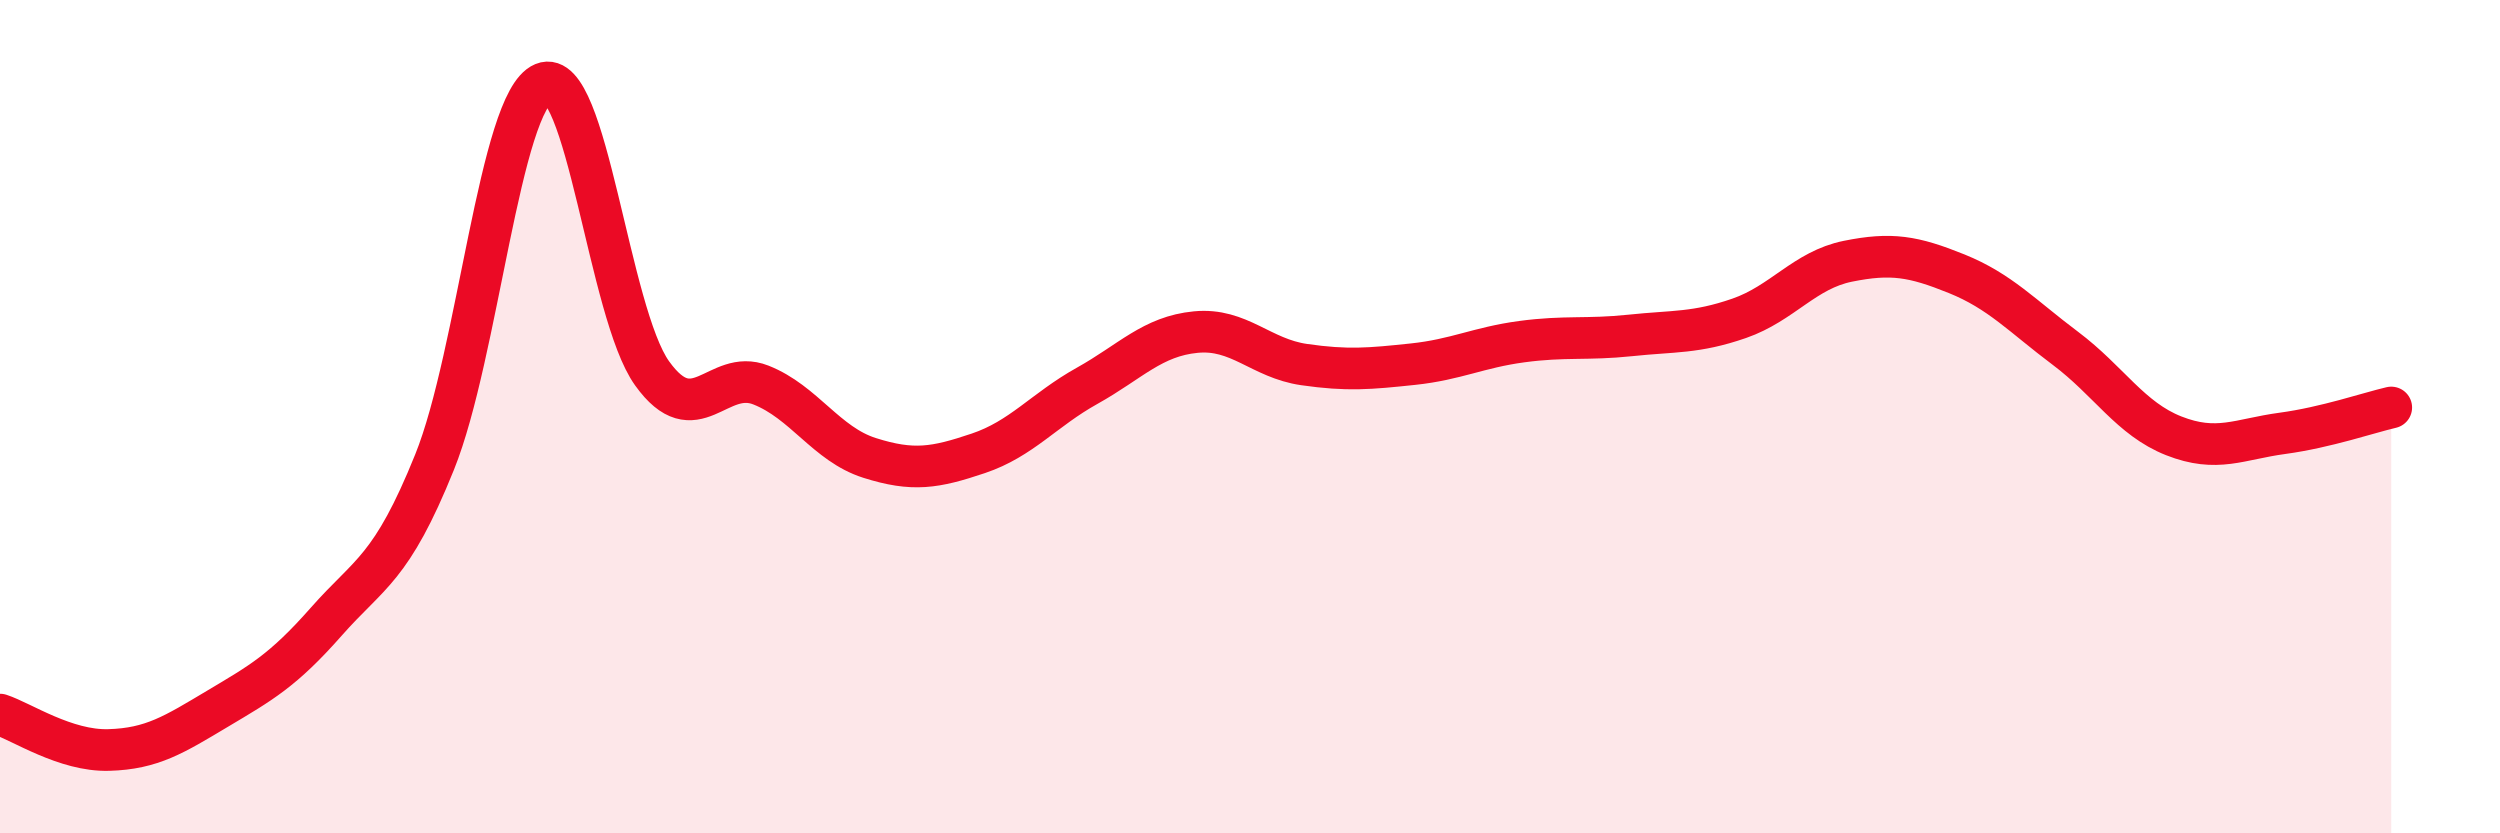 
    <svg width="60" height="20" viewBox="0 0 60 20" xmlns="http://www.w3.org/2000/svg">
      <path
        d="M 0,17.15 C 0.52,17.32 1.57,18.03 2.61,18 C 3.65,17.97 4.18,17.63 5.22,17.01 C 6.26,16.39 6.79,16.1 7.83,14.92 C 8.87,13.74 9.39,13.67 10.43,11.09 C 11.47,8.51 12,2.43 13.04,2 C 14.08,1.57 14.61,7.51 15.65,8.96 C 16.69,10.41 17.22,8.83 18.26,9.24 C 19.3,9.65 19.83,10.66 20.87,10.99 C 21.91,11.32 22.44,11.23 23.48,10.88 C 24.52,10.53 25.05,9.84 26.09,9.26 C 27.13,8.68 27.66,8.07 28.7,7.97 C 29.74,7.87 30.26,8.6 31.3,8.75 C 32.34,8.9 32.87,8.85 33.91,8.74 C 34.95,8.63 35.48,8.34 36.52,8.2 C 37.56,8.06 38.09,8.16 39.13,8.05 C 40.17,7.94 40.7,8 41.74,7.64 C 42.78,7.28 43.31,6.48 44.35,6.27 C 45.39,6.06 45.92,6.15 46.96,6.57 C 48,6.99 48.53,7.58 49.57,8.36 C 50.61,9.14 51.13,10.05 52.17,10.46 C 53.21,10.87 53.74,10.54 54.78,10.4 C 55.82,10.26 56.87,9.9 57.39,9.78L57.39 20L0 20Z"
        fill="#EB0A25"
        opacity="0.1"
        stroke-linecap="round"
        stroke-linejoin="round"
      />
      <path
        d="M 0,17.15 C 0.52,17.32 1.57,18.03 2.61,18 C 3.65,17.97 4.18,17.63 5.22,17.01 C 6.26,16.39 6.79,16.1 7.83,14.92 C 8.87,13.74 9.39,13.67 10.43,11.09 C 11.47,8.51 12,2.43 13.04,2 C 14.08,1.57 14.61,7.51 15.65,8.96 C 16.69,10.41 17.22,8.83 18.26,9.24 C 19.3,9.65 19.83,10.66 20.87,10.99 C 21.91,11.32 22.44,11.23 23.48,10.88 C 24.52,10.53 25.05,9.84 26.09,9.26 C 27.13,8.68 27.66,8.07 28.7,7.97 C 29.74,7.87 30.26,8.6 31.3,8.75 C 32.34,8.9 32.87,8.85 33.91,8.74 C 34.95,8.63 35.48,8.34 36.52,8.2 C 37.56,8.06 38.09,8.16 39.13,8.05 C 40.17,7.94 40.7,8 41.74,7.64 C 42.78,7.28 43.31,6.48 44.35,6.27 C 45.39,6.06 45.92,6.15 46.96,6.57 C 48,6.99 48.53,7.58 49.57,8.36 C 50.61,9.14 51.13,10.05 52.17,10.46 C 53.21,10.87 53.74,10.54 54.78,10.4 C 55.82,10.26 56.87,9.9 57.39,9.78"
        stroke="#EB0A25"
        stroke-width="1"
        fill="none"
        stroke-linecap="round"
        stroke-linejoin="round"
      />
    </svg>
  